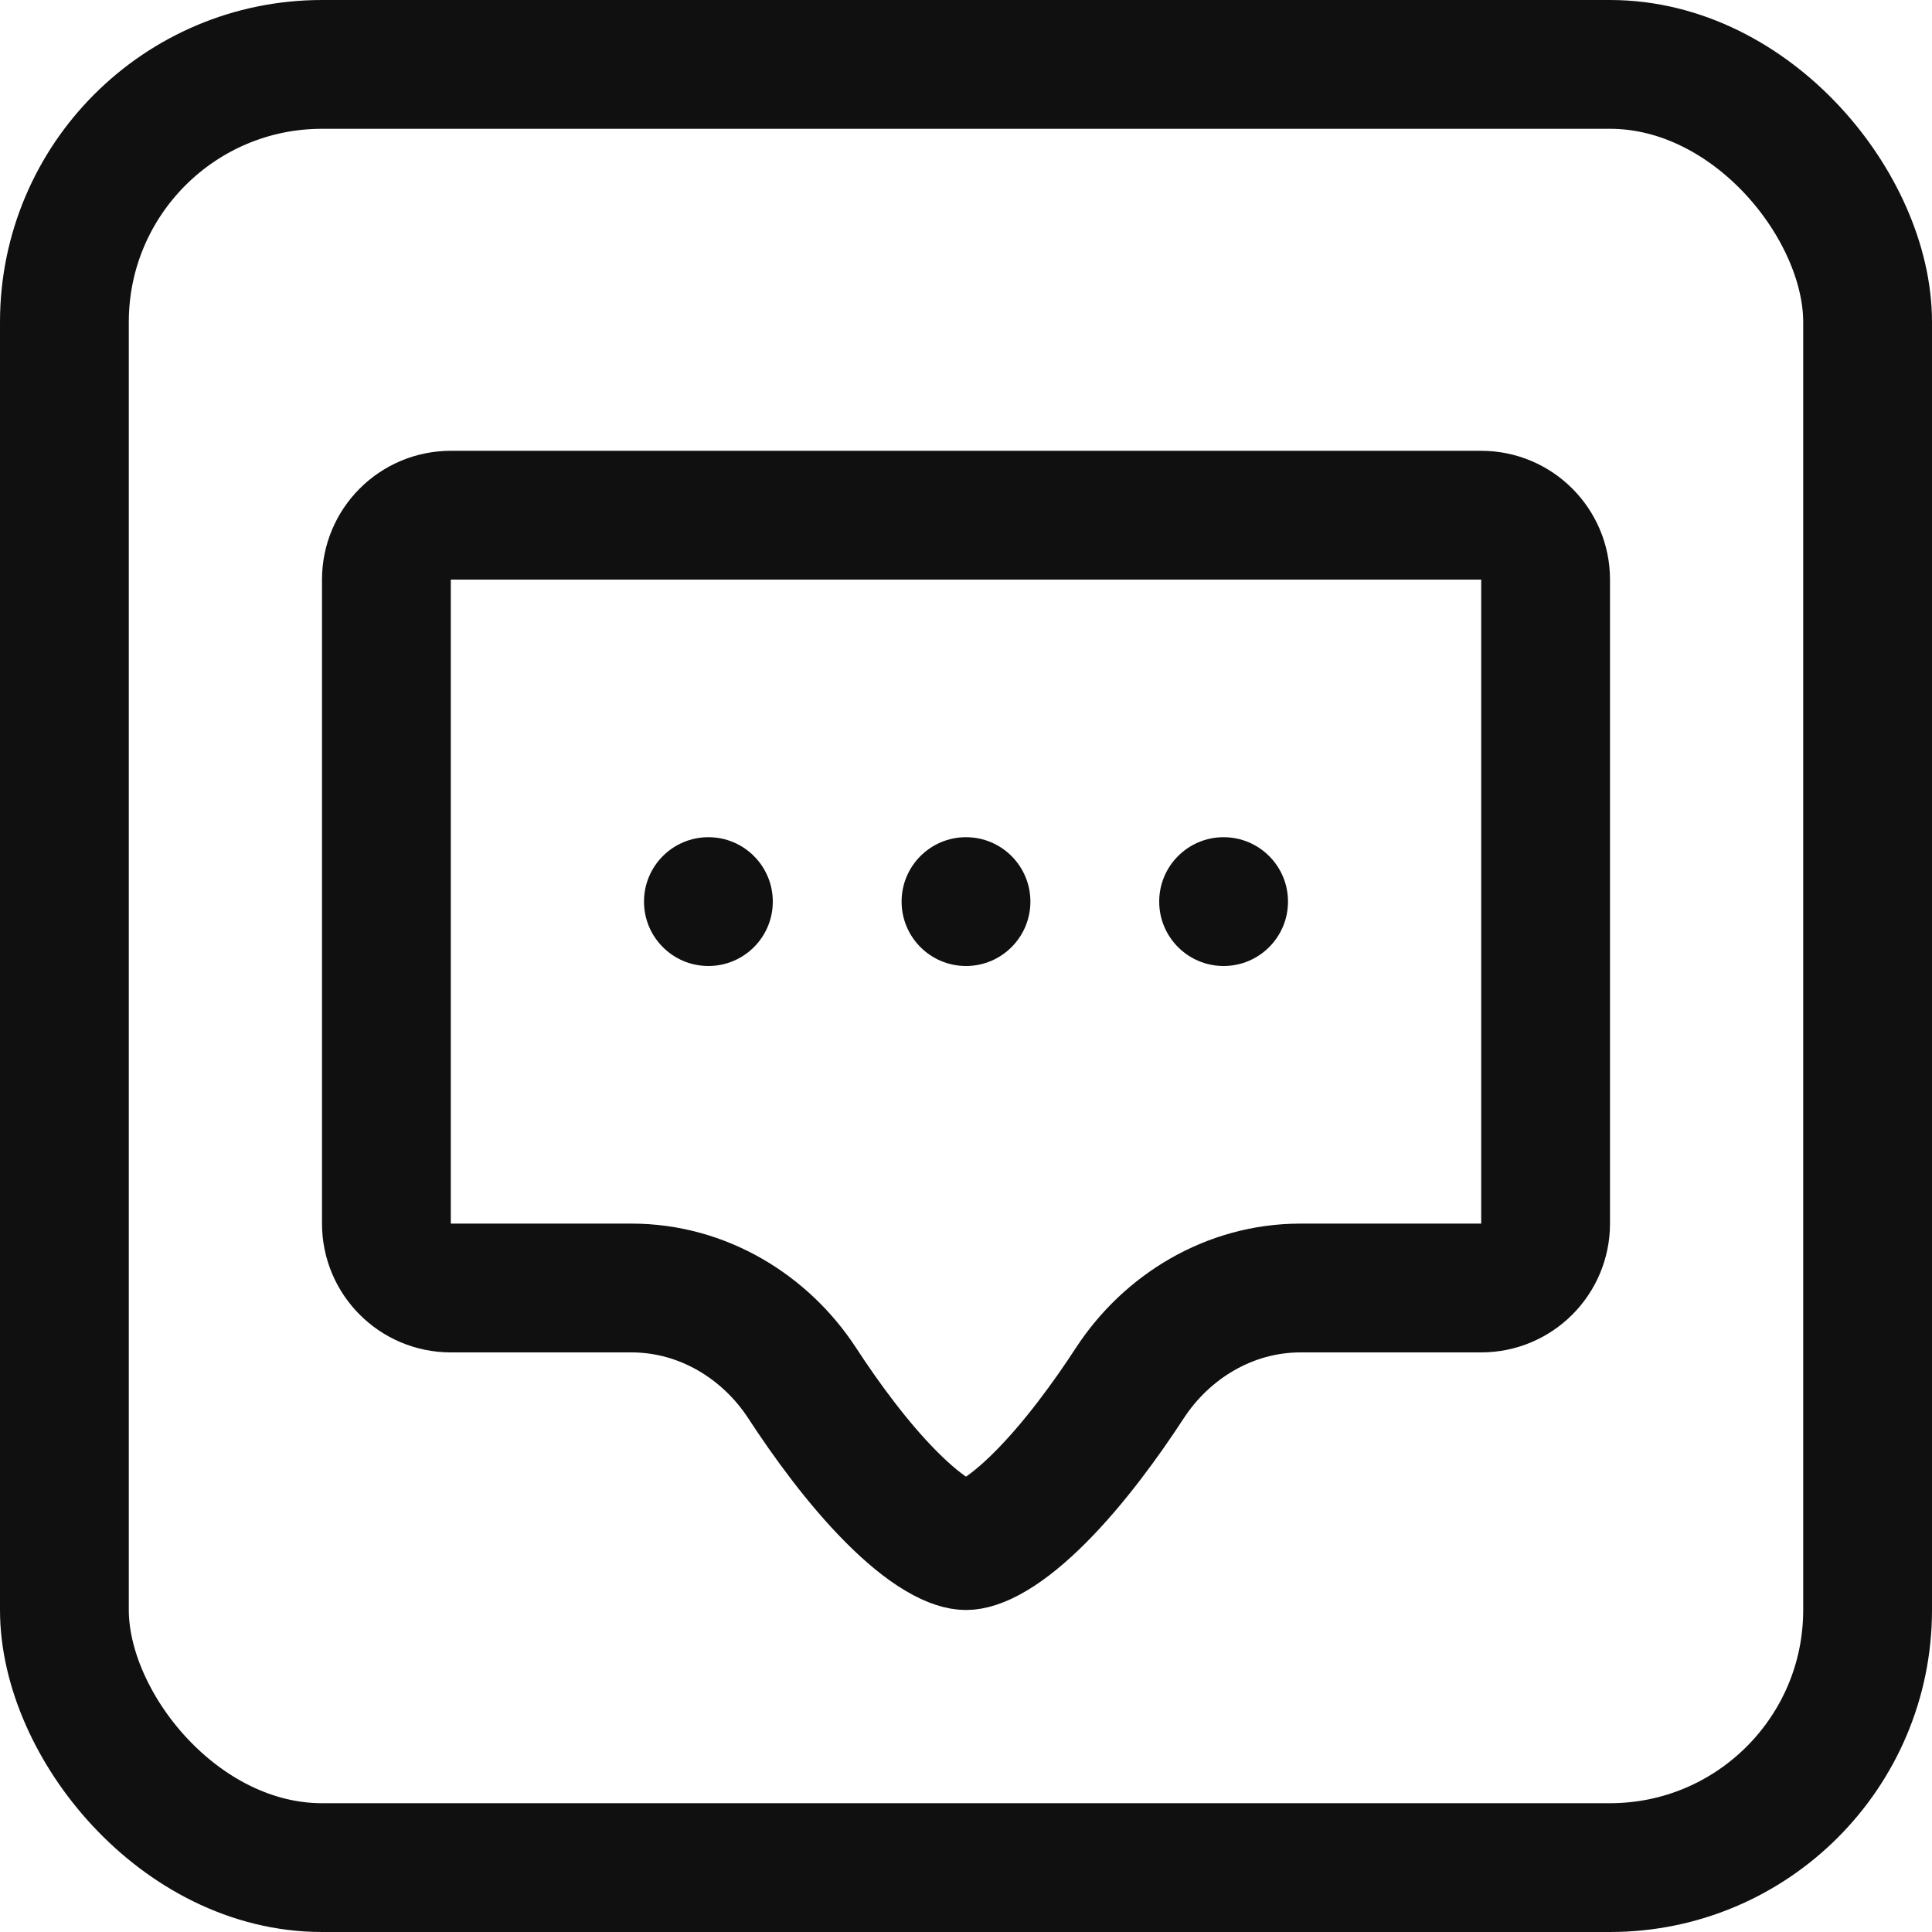 <svg width="30" height="30" viewBox="0 0 30 30" fill="none" xmlns="http://www.w3.org/2000/svg">
<rect x="1" y="1" width="28" height="28" rx="4" stroke="#101010" stroke-width="2"/>
<path d="M7 8H23C23.552 8 24 8.448 24 9V19C24 19.552 23.552 20 23 20H20.194C19.084 20 18.112 20.607 17.546 21.473C17.175 22.042 16.681 22.722 16.156 23.248C15.894 23.511 15.648 23.712 15.43 23.841C15.208 23.973 15.068 24 15 24C14.932 24 14.792 23.973 14.57 23.841C14.352 23.712 14.106 23.511 13.844 23.248C13.319 22.722 12.825 22.042 12.454 21.473C11.888 20.607 10.916 20 9.806 20H7C6.448 20 6 19.552 6 19V9C6 8.448 6.448 8 7 8Z" stroke="#101010" stroke-width="2"/>
<circle cx="11" cy="14" r="1" fill="#101010"/>
<circle cx="15" cy="14" r="1" fill="#101010"/>
<circle cx="19" cy="14" r="1" fill="#101010"/>
</svg>
